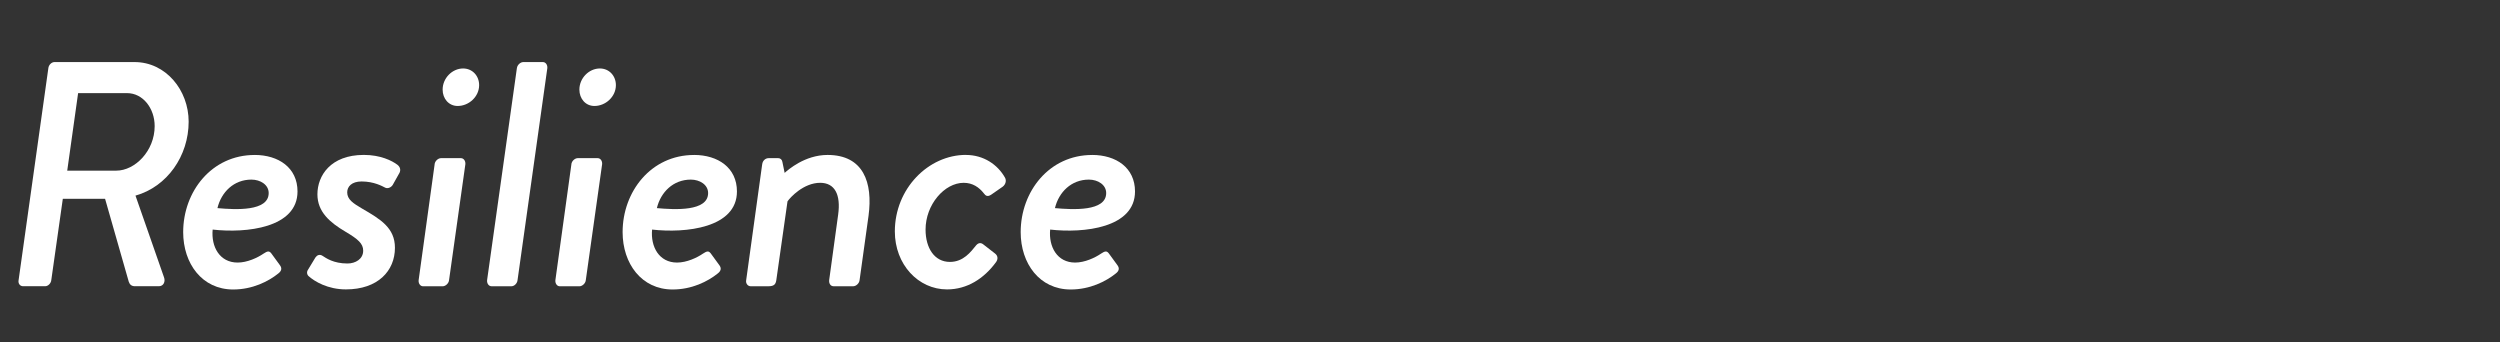 <?xml version="1.0" encoding="UTF-8"?><svg id="g" xmlns="http://www.w3.org/2000/svg" viewBox="0 0 804 110"><rect x="0" y="0" width="804" height="110" fill="#333333" stroke="none"/><defs><style>.i{fill:#fff;}</style></defs><path class="i" d="m15.55,21.92c.1-1.03,1.03-1.96,1.96-1.96h25.75c10.09,0,17.41,9.06,17.41,19.16,0,11.02-6.9,20.91-17.1,23.79l9.17,26.26c.51,1.34-.1,2.88-1.65,2.88h-7.72c-1.03,0-1.65-.52-1.96-1.44l-7.62-26.68h-13.59l-3.71,26.16c-.1,1.03-1.03,1.96-1.96,1.96h-7.11c-1.03,0-1.65-.93-1.44-1.96L15.55,21.92Zm21.83,32.96c6.08,0,12.36-6.39,12.36-14.32,0-5.77-3.81-10.61-8.86-10.61h-15.76l-3.5,24.93h15.76Z"/><path class="i" d="m81.88,49.83c7.72,0,13.8,4.12,13.8,11.74,0,11.74-16.48,13.49-27.29,12.26-.52,5.56,2.27,10.61,8.03,10.61,3.09,0,6.39-1.54,8.34-2.88,1.13-.72,1.75-1.03,2.47-.1l2.78,3.81c.62.82.72,1.75-.51,2.68-3.19,2.58-8.34,5.15-14.52,5.15-9.99,0-16.07-8.34-16.07-18.44,0-13.08,9.17-24.82,22.97-24.82Zm4.53,12.26c0-2.68-2.68-4.33-5.56-4.33-5.66,0-9.68,4.02-10.92,9.17,5.77.52,16.48,1.13,16.48-4.84Z"/><path class="i" d="m99.08,86.7l2.37-3.91c.51-.72,1.34-1.13,2.27-.52,1.13.72,3.5,2.47,8.03,2.47,2.57,0,5.05-1.44,5.05-4.12,0-2.27-1.65-3.71-5.66-6.08-5.05-2.99-9.06-6.39-9.06-12.05,0-5.97,4.22-12.67,14.93-12.67,5.36,0,9.06,1.85,10.82,3.19,1.03.82,1.13,1.96.41,2.99l-1.96,3.5c-.62.93-1.75,1.24-2.47.82-.82-.41-3.5-1.96-7.52-1.96-3.19,0-4.63,1.65-4.63,3.5,0,2.27,1.85,3.5,4.84,5.25,5.87,3.4,10.51,6.18,10.51,12.57,0,7.42-5.46,13.39-15.76,13.39-5.87,0-10.09-2.57-11.95-4.22-.52-.41-.82-1.34-.21-2.16Z"/><path class="i" d="m139.77,52.82c.1-1.03,1.13-1.96,2.06-1.96h6.39c.93,0,1.54.93,1.44,1.96l-5.25,37.29c-.1,1.03-1.13,1.96-2.06,1.96h-6.28c-.93,0-1.54-.93-1.44-1.96l5.15-37.29Zm2.58-24c0-3.71,3.09-6.8,6.59-6.8,2.99,0,5.15,2.37,5.15,5.36,0,3.71-3.3,6.7-6.9,6.7-2.88,0-4.84-2.37-4.84-5.25Z"/><path class="i" d="m166.24,21.92c.1-1.03,1.13-1.96,2.06-1.96h6.28c.93,0,1.54.93,1.44,1.96l-9.58,68.18c-.1,1.03-1.03,1.96-1.96,1.96h-6.39c-.93,0-1.54-.93-1.44-1.96l9.58-68.18Z"/><path class="i" d="m183.75,52.82c.1-1.03,1.13-1.96,2.06-1.96h6.39c.93,0,1.54.93,1.44,1.96l-5.25,37.29c-.1,1.03-1.13,1.96-2.06,1.96h-6.28c-.93,0-1.54-.93-1.44-1.96l5.15-37.29Zm2.58-24c0-3.71,3.09-6.8,6.59-6.8,2.99,0,5.15,2.37,5.15,5.36,0,3.71-3.3,6.7-6.9,6.7-2.88,0-4.84-2.37-4.84-5.25Z"/><path class="i" d="m223.2,49.83c7.72,0,13.8,4.12,13.8,11.74,0,11.74-16.48,13.49-27.29,12.26-.52,5.56,2.27,10.61,8.03,10.61,3.09,0,6.39-1.54,8.34-2.88,1.13-.72,1.75-1.03,2.47-.1l2.78,3.81c.62.82.72,1.75-.51,2.68-3.19,2.58-8.34,5.15-14.52,5.15-9.99,0-16.07-8.34-16.07-18.44,0-13.08,9.17-24.82,22.97-24.82Zm4.53,12.26c0-2.68-2.68-4.33-5.56-4.33-5.66,0-9.68,4.02-10.92,9.17,5.77.52,16.48,1.13,16.48-4.84Z"/><path class="i" d="m245.13,52.82c.1-1.03.93-1.96,2.06-1.96h3.09c.72,0,1.24.52,1.34,1.24l.72,3.5c1.03-.93,6.49-5.77,13.8-5.77,11.54,0,14.62,8.86,13.18,19.57l-2.88,20.7c-.1,1.03-1.13,1.96-2.06,1.96h-6.28c-1.03,0-1.54-.93-1.44-1.96l2.88-21.01c.93-6.59-1.13-10.3-5.77-10.3-5.36,0-9.68,4.74-10.51,5.97l-3.6,25.34c-.21,1.34-.72,1.96-2.58,1.96h-5.67c-.93,0-1.65-.93-1.44-1.96l5.15-37.29Z"/><path class="i" d="m310.64,49.83c5.67,0,10.2,3.09,12.57,7.31.52.93.21,2.16-.72,2.88l-3.71,2.58c-1.24.82-1.85.31-2.37-.41-1.54-1.96-3.6-3.4-6.49-3.4-6.18,0-12.26,7-12.26,15.04,0,5.97,2.88,10.4,7.83,10.4,4.33,0,6.69-3.19,8.45-5.36.82-.93,1.65-.82,2.37-.21l3.71,2.88c.93.72,1.03,1.85.21,2.88-3.81,5.15-9.17,8.65-15.66,8.65-9.27,0-16.79-8.03-16.79-18.64,0-13.8,10.81-24.62,22.87-24.62Z"/><path class="i" d="m351.22,49.83c7.72,0,13.8,4.12,13.8,11.74,0,11.74-16.48,13.49-27.29,12.26-.52,5.56,2.27,10.61,8.03,10.61,3.09,0,6.39-1.54,8.34-2.88,1.13-.72,1.75-1.03,2.47-.1l2.78,3.81c.62.82.72,1.75-.51,2.68-3.19,2.58-8.34,5.15-14.52,5.15-9.99,0-16.07-8.34-16.07-18.44,0-13.08,9.17-24.82,22.97-24.82Zm4.53,12.26c0-2.68-2.68-4.33-5.56-4.33-5.66,0-9.68,4.02-10.92,9.17,5.77.52,16.48,1.13,16.48-4.84Z"/></svg>
